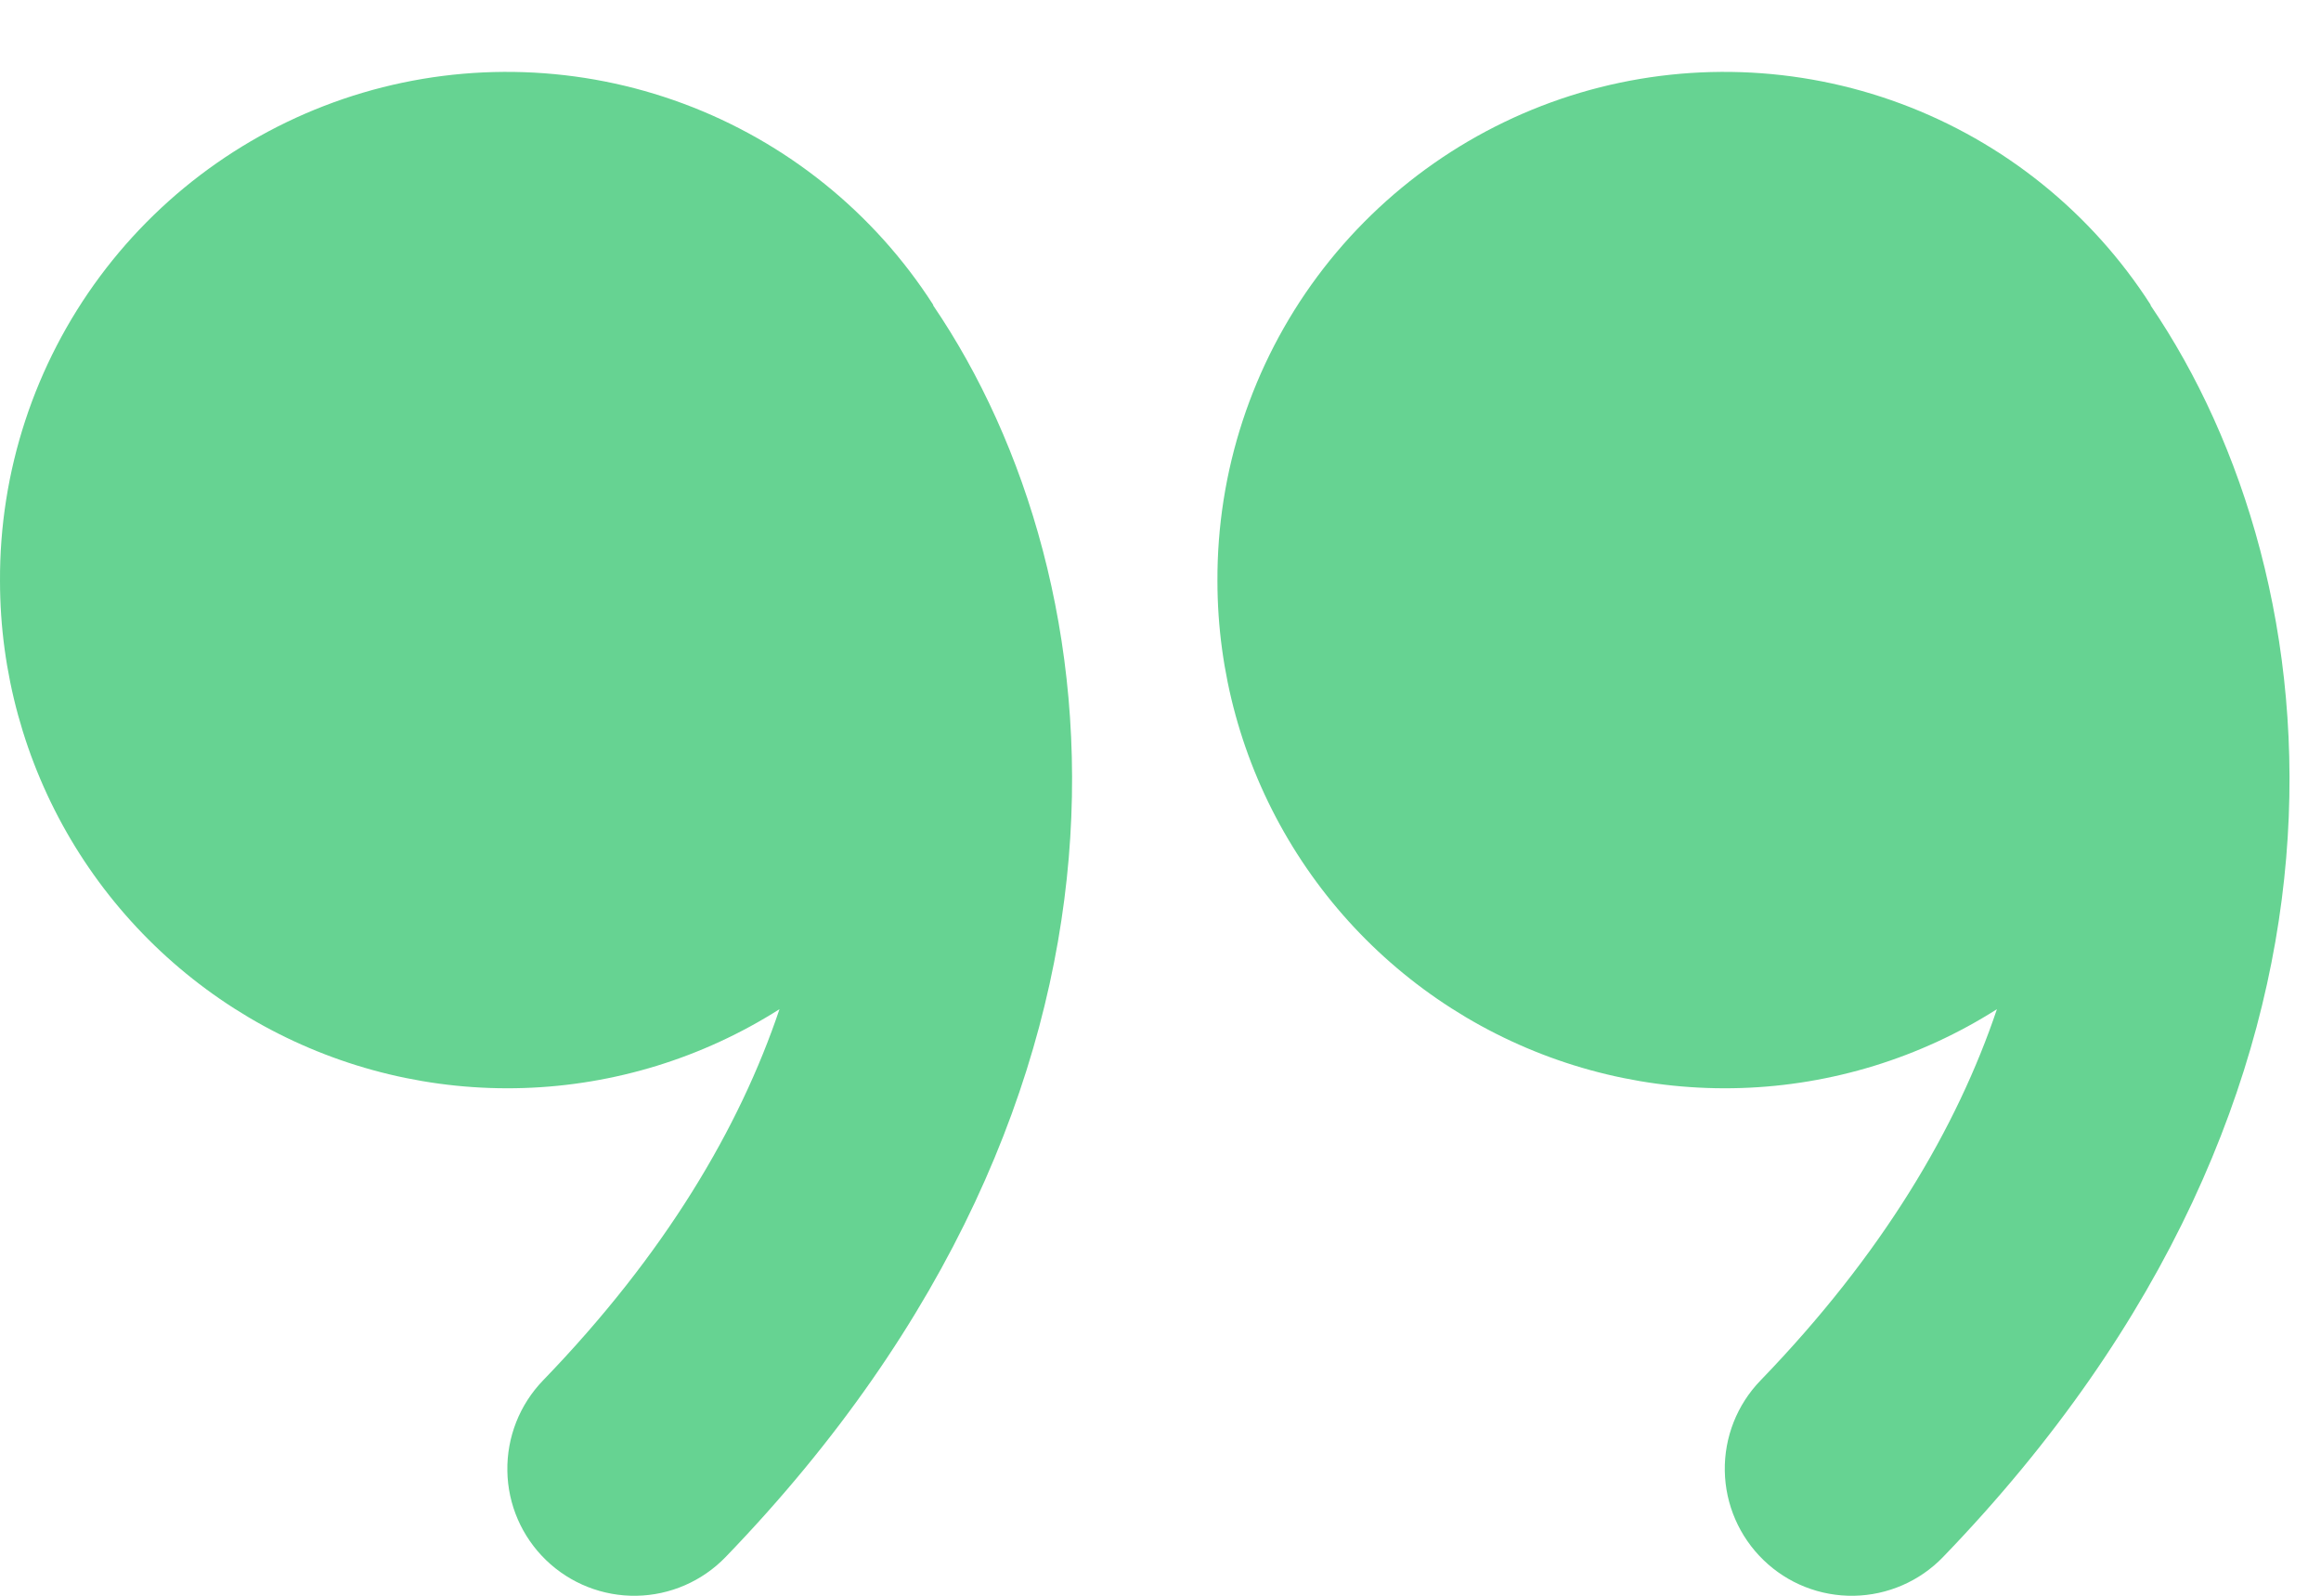 <?xml version="1.0" encoding="UTF-8"?> <svg xmlns="http://www.w3.org/2000/svg" width="32" height="22" viewBox="0 0 32 22" fill="none"> <path d="M12.866 4.202C12.049 2.929 10.84 1.956 9.422 1.429C8.004 0.902 6.453 0.849 5.003 1.278C3.552 1.708 2.28 2.597 1.378 3.811C0.476 5.025 -0.008 6.5 8.79734e-05 8.013C0.001 9.265 0.338 10.495 0.976 11.573C1.615 12.651 2.531 13.537 3.629 14.14C4.727 14.743 5.967 15.04 7.219 15C8.471 14.96 9.689 14.585 10.747 13.913C10.197 15.545 9.173 17.287 7.486 19.032C7.164 19.366 6.987 19.814 6.995 20.279C7.002 20.743 7.194 21.185 7.528 21.508C7.862 21.831 8.311 22.008 8.775 22C9.239 21.992 9.681 21.8 10.004 21.466C16.24 15.004 15.43 7.979 12.866 4.211V4.202ZM29.651 4.202C28.834 2.929 27.625 1.956 26.207 1.429C24.789 0.902 23.239 0.849 21.788 1.278C20.338 1.708 19.066 2.597 18.163 3.811C17.261 5.025 16.778 6.5 16.785 8.013C16.786 9.265 17.123 10.495 17.762 11.573C18.4 12.651 19.316 13.537 20.414 14.14C21.512 14.743 22.752 15.04 24.004 15C25.256 14.96 26.475 14.585 27.532 13.913C26.982 15.545 25.959 17.287 24.272 19.032C23.949 19.366 23.772 19.814 23.78 20.279C23.788 20.743 23.98 21.185 24.314 21.508C24.647 21.831 25.096 22.008 25.56 22C26.024 21.992 26.467 21.8 26.789 21.466C33.025 15.004 32.215 7.979 29.651 4.211V4.202Z" fill="#66D392"></path> </svg> 